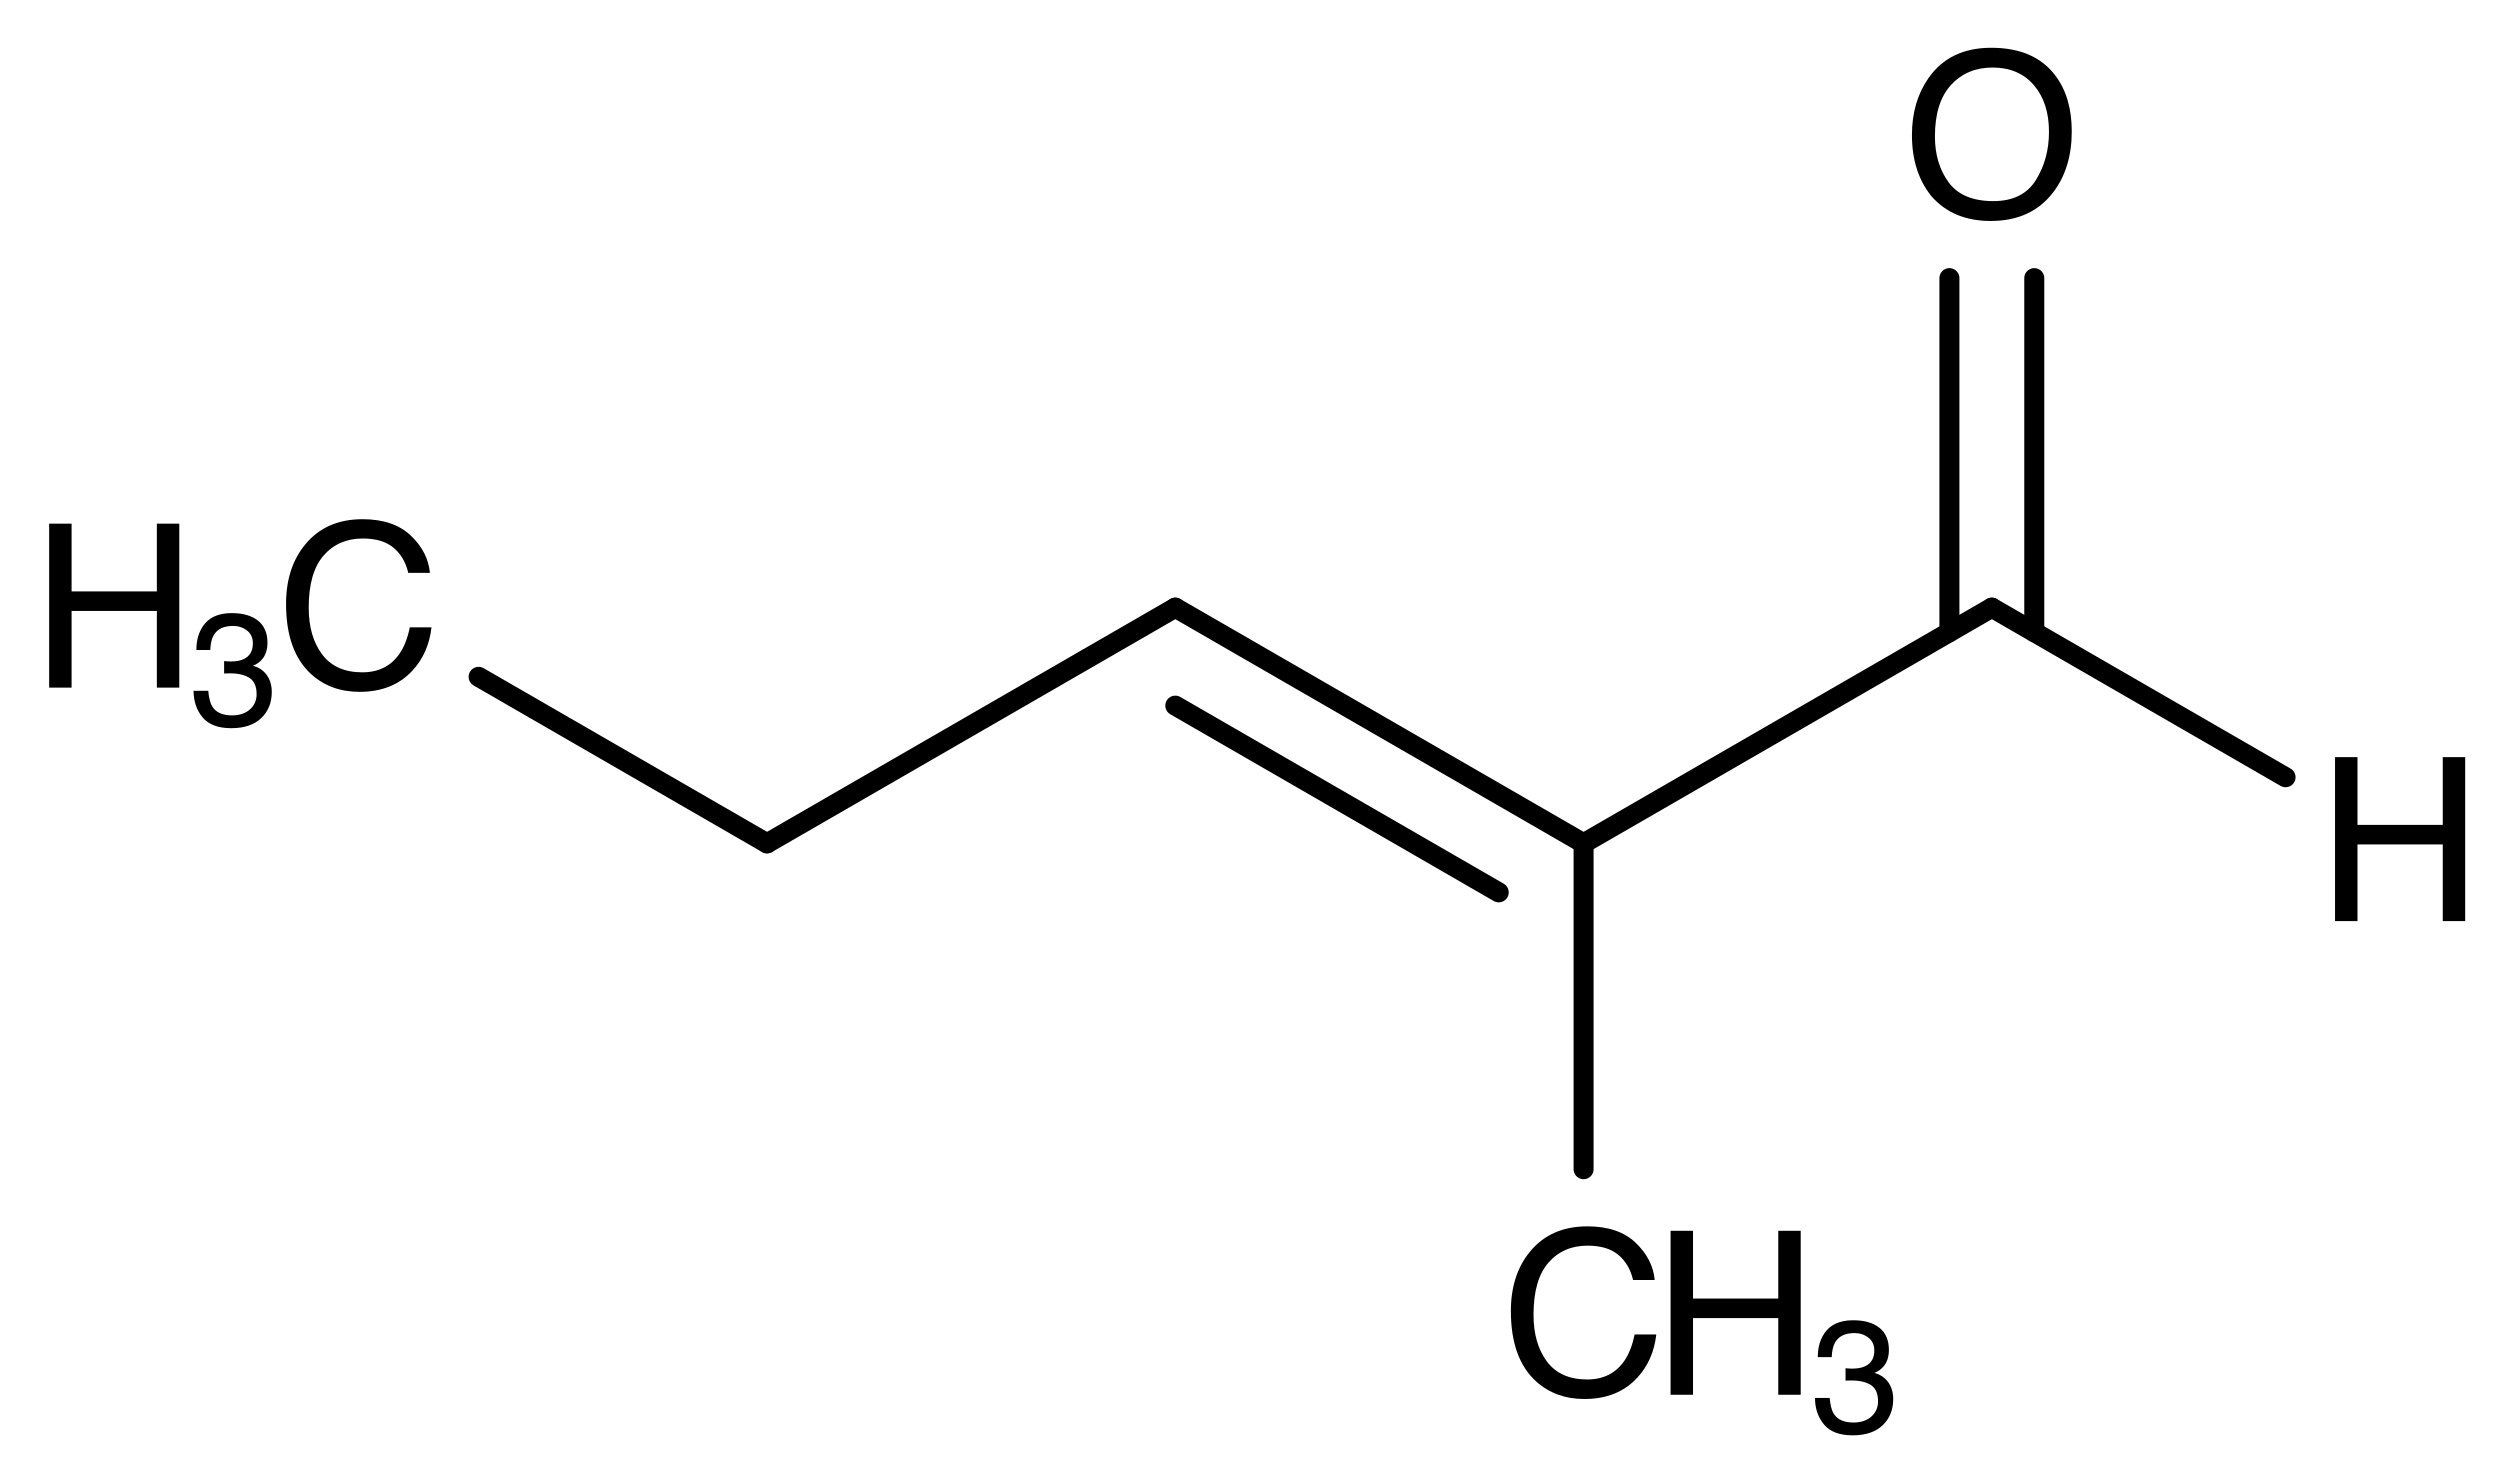 <?xml version="1.0"?>
<!DOCTYPE svg PUBLIC '-//W3C//DTD SVG 1.0//EN'
          'http://www.w3.org/TR/2001/REC-SVG-20010904/DTD/svg10.dtd'>
<svg fill-opacity="1" xmlns:xlink="http://www.w3.org/1999/xlink" color-rendering="auto" color-interpolation="auto" text-rendering="auto" stroke="black" stroke-linecap="square" width="175" stroke-miterlimit="10" shape-rendering="auto" stroke-opacity="1" fill="black" stroke-dasharray="none" font-weight="normal" stroke-width="1" viewBox="0 0 175.0 103.0" height="103" xmlns="http://www.w3.org/2000/svg" font-family="&apos;Dialog&apos;" font-style="normal" stroke-linejoin="miter" font-size="12" stroke-dashoffset="0" image-rendering="auto"
><!--Generated in ChemDoodle 9.1.0: PD94bWwgdmVyc2lvbj0iMS4wIiBlbmNvZGluZz0iVVRGLTgiPz4KPGQgY2RzPSJzOlNWRyBXZWIgTmV3IiBmPSJzOmljeG1sIiBpZD0iMSIgbXY9InM6My4zLjAiIHA9InM6Q2hlbURvb2RsZSIgdj0iczo5LjEuMCI+PHAgYjEwPSJiOnRydWUiIGIxMDU9ImI6dHJ1ZSIgYjEwNj0iYjpmYWxzZSIgYjEwNz0iYjpmYWxzZSIgYjEwOT0iYjpmYWxzZSIgYjExMD0iYjpmYWxzZSIgYjExMT0iYjp0cnVlIiBiMTEyPSJiOnRydWUiIGIxMTQ9ImI6dHJ1ZSIgYjExNT0iYjpmYWxzZSIgYjExNj0iYjp0cnVlIiBiMTE4PSJiOnRydWUiIGIxMjE9ImI6dHJ1ZSIgYjEyOT0iYjpmYWxzZSIgYjEzMT0iYjpmYWxzZSIgYjEzMj0iYjpmYWxzZSIgYjEzMz0iYjp0cnVlIiBiMTQ1PSJiOmZhbHNlIiBiMTQ2PSJiOnRydWUiIGIxNDc9ImI6ZmFsc2UiIGIxNTI9ImI6ZmFsc2UiIGIxNTU9ImI6dHJ1ZSIgYjE2Nj0iYjp0cnVlIiBiMTY3PSJiOnRydWUiIGIxNzA9ImI6ZmFsc2UiIGIxNzE9ImI6dHJ1ZSIgYjE3Mz0iYjp0cnVlIiBiMTc5PSJiOnRydWUiIGIyMDE9ImI6ZmFsc2UiIGIyMTY9ImI6dHJ1ZSIgYjIyNj0iYjp0cnVlIiBiMjI3PSJiOmZhbHNlIiBiMjM9ImI6dHJ1ZSIgYjI0PSJiOmZhbHNlIiBiMjQ1PSJiOnRydWUiIGIyNDY9ImI6dHJ1ZSIgYjI0Nz0iYjpmYWxzZSIgYjI0OD0iYjpmYWxzZSIgYjI1NT0iYjpmYWxzZSIgYjI1Nj0iYjp0cnVlIiBiMzU9ImI6ZmFsc2UiIGI0MD0iYjpmYWxzZSIgYjQxPSJiOnRydWUiIGI0Mj0iYjpmYWxzZSIgYjkwPSJiOmZhbHNlIiBiOTM9ImI6dHJ1ZSIgYzEwPSJjOjEyOCwxMjgsMTI4IiBjMTE9ImM6MTI4LDAsMCIgYzEyPSJjOjIwMCw1MiwxMCIgYzE5PSJjOjAsMCwwIiBjMj0iYzowLDAsMCIgYzM9ImM6MCwwLDAiIGM0PSJjOjEyOCwxMjgsMTI4IiBjNT0iYzoyNTUsMjU1LDI1NSIgYzY9ImM6MCwwLDAiIGM3PSJjOjI1NSwyNTUsMjU1IiBjOD0iYzowLDAsMCIgYzk9ImM6MCwwLDAiIGYxPSJmOjMzLjAiIGYxMD0iZjoxMi4wIiBmMTE9ImY6MC41MjM1OTg4IiBmMTI9ImY6Mi40IiBmMTM9ImY6Mi41IiBmMTQ9ImY6MS4wIiBmMTU9ImY6MC4wIiBmMTY9ImY6NS4wIiBmMTc9ImY6My4wIiBmMTg9ImY6OC4wIiBmMTk9ImY6MC4xMDQ3MTk3NiIgZjI9ImY6MS40IiBmMjE9ImY6NC4wIiBmMjI9ImY6My4wIiBmMjM9ImY6MC4wIiBmMjQ9ImY6MTAuMCIgZjI1PSJmOjEuMCIgZjI4PSJmOjEuMCIgZjI5PSJmOjEuMCIgZjM9ImY6MC41IiBmMzA9ImY6MC4zIiBmMzE9ImY6MC4zIiBmMzQ9ImY6Ni4wIiBmMzU9ImY6NS40OTc3ODc1IiBmMzY9ImY6MC43IiBmMzc9ImY6MS4wIiBmMzg9ImY6My4wIiBmMzk9ImY6MS4yIiBmND0iZjo1LjAiIGY0MD0iZjowLjAiIGY0MT0iZjoxLjAiIGY0Mj0iZjoxMC4wIiBmNDM9ImY6MTAuMCIgZjQ0PSJmOjAuNTIzNTk4OCIgZjQ1PSJmOjUuMCIgZjQ2PSJmOjEuMCIgZjQ3PSJmOjMuMCIgZjQ4PSJmOjEuMiIgZjQ5PSJmOjAuMCIgZjU9ImY6MC4xOCIgZjUxPSJmOjIwLjAiIGY1Mj0iZjo1LjAiIGY1Mz0iZjoxNS4wIiBmNTQ9ImY6MC4zIiBmNTU9ImY6MS4wIiBmNTY9ImY6MC41IiBmNTc9ImY6MS4wIiBmNTg9ImY6Mi4wIiBmNTk9ImY6NC4wIiBmNj0iZjoxLjA0NzE5NzYiIGY2MT0iZjoyLjAiIGY2Mj0iZjoxMC4wIiBmNjM9ImY6MC44IiBmNjU9ImY6NS4wIiBmNjY9ImY6NC4wIiBmNjc9ImY6MjAuMCIgZjY4PSJmOjAuNCIgZjY5PSJmOjMuMCIgZjc9ImY6MS4yNSIgZjcwPSJmOjEyLjAiIGY3MT0iZjoxMC4wIiBmOT0iZjowLjciIGkxNT0iaToyIiBpMTY9Imk6MCIgaTE3PSJpOjAiIGkyPSJpOjYxMiIgaTIyPSJpOjIiIGkyNj0iaToxIiBpMjk9Imk6MSIgaTM9Imk6NzkyIiBpMzA9Imk6MSIgaTMzPSJpOjEiIGkzNz0iaTowIiBpND0iaTozNiIgaTQwPSJpOjEiIGk0Mz0iaToxIiBpNT0iaTozNiIgaTY9Imk6MzYiIGk3PSJpOjM2IiBpZD0iMiIgczIwPSJzOkJhc2ljIiBzMjI9InM6QW5nc3Ryb20iIHQxPSJ0OkhlbHZldGljYSwwLDE2IiB0Mj0idDpUaW1lcyBOZXcgUm9tYW4sMCwxMiIvPjxhbiBhPSJzOm51bGwiIGNpPSJzOm51bGwiIGNuPSJzOm51bGwiIGNzPSJzOm51bGwiIGQ9InM6bnVsbCIgaWQ9IjMiIGs9InM6bnVsbCIgdD0iczpudWxsIi8+PGN0IGlkPSI0Ii8+PGZ0IGlkPSI1Ij48X2YgdmFsdWU9IkhlbHZldGljYSIvPjwvZnQ+PGEgYXQyPSJiOmZhbHNlIiBhdDM9ImQ6MC4wIiBhdDQ9Imk6MCIgY28xPSJiOmZhbHNlIiBpMTY9Imk6LTEiIGlkPSI2IiBsPSJzOkMiIHA9InAzOjgwLjY5Mjc5LDM4My4wMzUzNywwLjAiLz48YSBhdDI9ImI6ZmFsc2UiIGF0Mz0iZDowLjAiIGF0ND0iaTowIiBjbzE9ImI6ZmFsc2UiIGlkPSI3IiBsPSJzOkMiIHA9InAzOjEwOS4yNzE2MiwzNjYuNTM1MzcsMC4wIi8+PGEgYXQyPSJiOmZhbHNlIiBhdDM9ImQ6MC4wIiBhdDQ9Imk6MCIgYjE0Nz0iYjp0cnVlIiBjbzE9ImI6ZmFsc2UiIGkxNj0iaToyIiBpZD0iOCIgbD0iczpDIiBwPSJwMzo1Mi4xMTM5NTMsMzY2LjUzNTM3LDAuMCIvPjxhIGF0Mj0iYjpmYWxzZSIgYXQzPSJkOjAuMCIgYXQ0PSJpOjAiIGNvMT0iYjpmYWxzZSIgaWQ9IjkiIGw9InM6QyIgcD0icDM6MTM3Ljg1MDQ2LDM4My4wMzUzNywwLjAiLz48YSBhdDI9ImI6ZmFsc2UiIGF0Mz0iZDowLjAiIGF0ND0iaTowIiBjbzE9ImI6ZmFsc2UiIGlkPSIxMCIgbD0iczpDIiBwPSJwMzoxNjYuNDI5MywzNjYuNTM1MzcsMC4wIi8+PGEgYXQyPSJiOmZhbHNlIiBhdDM9ImQ6MC4wIiBhdDQ9Imk6MCIgYjE0Nz0iYjp0cnVlIiBjbzE9ImI6ZmFsc2UiIGkxNj0iaToyIiBpZD0iMTEiIGw9InM6QyIgcD0icDM6MTM3Ljg1MDQ2LDQxNi4wMzUzNywwLjAiLz48YSBhdDI9ImI6ZmFsc2UiIGF0Mz0iZDowLjAiIGF0ND0iaTowIiBjbzE9ImI6ZmFsc2UiIGlkPSIxMiIgbD0iczpIIiBwPSJwMzoxOTUuMDA4MTUsMzgzLjAzNTM3LDAuMCIvPjxhIGF0Mj0iYjpmYWxzZSIgYXQzPSJkOjAuMCIgYXQ0PSJpOjAiIGNvMT0iYjpmYWxzZSIgaWQ9IjEzIiBsPSJzOk8iIHA9InAzOjE2Ni40MjkzLDMzMy41MzUzNywwLjAiLz48YiBhMT0iaTo2IiBhMj0iaTo3IiBibzI9ImI6ZmFsc2UiIGJvMz0iaToyIiBjbzE9ImI6ZmFsc2UiIGlkPSIxNCIgdD0iczpTaW5nbGUiIHpvPSJzOjM1Ii8+PGIgYTE9Imk6NiIgYTI9Imk6OCIgYm8yPSJiOmZhbHNlIiBibzM9Imk6MiIgY28xPSJiOmZhbHNlIiBpZD0iMTUiIHQ9InM6U2luZ2xlIiB6bz0iczo0MSIvPjxiIGExPSJpOjciIGEyPSJpOjkiIGJvMj0iYjpmYWxzZSIgYm8zPSJpOjIiIGNvMT0iYjpmYWxzZSIgaWQ9IjE2IiB0PSJzOkRvdWJsZSIgem89InM6MzYiLz48YiBhMT0iaTo5IiBhMj0iaToxMCIgYm8yPSJiOmZhbHNlIiBibzM9Imk6MiIgY28xPSJiOmZhbHNlIiBpZD0iMTciIHQ9InM6U2luZ2xlIiB6bz0iczozNyIvPjxiIGExPSJpOjkiIGEyPSJpOjExIiBibzI9ImI6ZmFsc2UiIGJvMz0iaToyIiBjbzE9ImI6ZmFsc2UiIGlkPSIxOCIgdD0iczpTaW5nbGUiIHpvPSJzOjQwIi8+PGIgYTE9Imk6MTAiIGEyPSJpOjEyIiBibzI9ImI6ZmFsc2UiIGJvMz0iaToyIiBjbzE9ImI6ZmFsc2UiIGlkPSIxOSIgdD0iczpTaW5nbGUiIHpvPSJzOjM4Ii8+PGIgYTE9Imk6MTAiIGEyPSJpOjEzIiBibzI9ImI6ZmFsc2UiIGJvMz0iaToyIiBjbzE9ImI6ZmFsc2UiIGlkPSIyMCIgdD0iczpEb3VibGUiIHpvPSJzOjM5Ii8+PC9kPg==--><defs id="genericDefs"
  /><g
  ><g stroke-linecap="round" transform="translate(-27,-324)" text-rendering="geometricPrecision" color-rendering="optimizeQuality" image-rendering="optimizeQuality" color-interpolation="linearRGB" stroke-width="1.4"
    ><line y2="366.535" fill="none" x1="80.693" x2="109.272" y1="383.035"
      /><line y2="383.035" fill="none" x1="109.272" x2="137.851" y1="366.535"
      /><line y2="386.465" fill="none" x1="109.272" x2="131.911" y1="373.394"
      /><line y2="366.535" fill="none" x1="137.851" x2="166.429" y1="383.035"
      /><line y2="378.406" fill="none" x1="166.429" x2="186.989" y1="366.535"
      /><line y2="343.469" fill="none" x1="169.399" x2="169.399" y1="368.25"
      /><line y2="343.469" fill="none" x1="163.459" x2="163.459" y1="368.25"
      /><line y2="405.844" fill="none" x1="137.851" x2="137.851" y1="383.035"
      /><line y2="371.379" fill="none" x1="80.693" x2="60.504" y1="383.035"
    /></g
    ><g font-size="16" transform="translate(-27,-324)" text-rendering="geometricPrecision" color-rendering="optimizeQuality" image-rendering="optimizeQuality" font-family="&apos;Helvetica&apos;" color-interpolation="linearRGB"
    ><path d="M190.453 377 L192.024 377 L192.024 381.742 L197.993 381.742 L197.993 377 L199.563 377 L199.563 388.477 L197.993 388.477 L197.993 383.11 L192.024 383.11 L192.024 388.477 L190.453 388.477 Z" stroke="none"
      /><path d="M166.382 327.344 Q169.422 327.344 170.882 329.297 Q172.023 330.82 172.023 333.195 Q172.023 335.766 170.718 337.469 Q169.187 339.469 166.351 339.469 Q163.703 339.469 162.187 337.719 Q160.836 336.031 160.836 333.453 Q160.836 331.125 161.992 329.469 Q163.476 327.344 166.382 327.344 ZM166.539 338.078 Q168.593 338.078 169.511 336.606 Q170.429 335.133 170.429 333.219 Q170.429 331.195 169.371 329.961 Q168.312 328.727 166.476 328.727 Q164.695 328.727 163.57 329.949 Q162.445 331.172 162.445 333.555 Q162.445 335.461 163.41 336.77 Q164.375 338.078 166.539 338.078 Z" stroke="none"
      /><path d="M138.112 409.844 Q140.292 409.844 141.495 410.992 Q142.698 412.141 142.831 413.602 L141.315 413.602 Q141.058 412.492 140.288 411.844 Q139.518 411.195 138.128 411.195 Q136.433 411.195 135.389 412.387 Q134.347 413.578 134.347 416.039 Q134.347 418.055 135.288 419.309 Q136.229 420.563 138.097 420.563 Q139.815 420.563 140.714 419.242 Q141.19 418.547 141.425 417.414 L142.94 417.414 Q142.737 419.227 141.597 420.453 Q140.229 421.93 137.909 421.93 Q135.909 421.93 134.55 420.719 Q132.761 419.117 132.761 415.774 Q132.761 413.235 134.104 411.61 Q135.558 409.844 138.112 409.844 Z" stroke="none"
      /><path d="M143.94 410.156 L145.511 410.156 L145.511 414.899 L151.479 414.899 L151.479 410.156 L153.05 410.156 L153.05 421.633 L151.479 421.633 L151.479 416.266 L145.511 416.266 L145.511 421.633 L143.94 421.633 Z" stroke="none"
      /><path d="M156.691 424.473 Q155.302 424.473 154.676 423.711 Q154.05 422.948 154.05 421.854 L155.078 421.854 Q155.143 422.614 155.362 422.959 Q155.745 423.577 156.746 423.577 Q157.522 423.577 157.993 423.161 Q158.463 422.745 158.463 422.089 Q158.463 421.28 157.968 420.957 Q157.473 420.634 156.593 420.634 Q156.494 420.634 156.393 420.637 Q156.292 420.64 156.188 420.645 L156.188 419.776 Q156.341 419.792 156.445 419.798 Q156.549 419.803 156.669 419.803 Q157.222 419.803 157.577 419.628 Q158.201 419.322 158.201 418.534 Q158.201 417.949 157.785 417.632 Q157.369 417.315 156.817 417.315 Q155.833 417.315 155.455 417.971 Q155.247 418.332 155.22 418.999 L154.247 418.999 Q154.247 418.124 154.597 417.512 Q155.198 416.418 156.713 416.418 Q157.911 416.418 158.567 416.951 Q159.223 417.484 159.223 418.496 Q159.223 419.218 158.835 419.666 Q158.594 419.945 158.211 420.104 Q158.829 420.273 159.177 420.757 Q159.524 421.241 159.524 421.941 Q159.524 423.062 158.786 423.768 Q158.047 424.473 156.691 424.473 Z" stroke="none"
      /><path d="M52.376 360.344 Q54.555 360.344 55.758 361.492 Q56.962 362.641 57.094 364.102 L55.579 364.102 Q55.321 362.992 54.551 362.344 Q53.782 361.695 52.391 361.695 Q50.696 361.695 49.653 362.887 Q48.61 364.078 48.61 366.539 Q48.61 368.555 49.551 369.809 Q50.493 371.063 52.36 371.063 Q54.079 371.063 54.977 369.742 Q55.454 369.047 55.688 367.914 L57.204 367.914 Q57.001 369.727 55.86 370.953 Q54.493 372.43 52.172 372.43 Q50.172 372.43 48.813 371.219 Q47.024 369.617 47.024 366.274 Q47.024 363.735 48.368 362.11 Q49.821 360.344 52.376 360.344 Z" stroke="none"
      /><path d="M30.441 360.656 L32.011 360.656 L32.011 365.399 L37.98 365.399 L37.98 360.656 L39.55 360.656 L39.55 372.133 L37.98 372.133 L37.98 366.766 L32.011 366.766 L32.011 372.133 L30.441 372.133 Z" stroke="none"
      /><path d="M43.191 374.973 Q41.802 374.973 41.176 374.211 Q40.55 373.448 40.55 372.354 L41.578 372.354 Q41.644 373.114 41.862 373.459 Q42.245 374.077 43.246 374.077 Q44.023 374.077 44.493 373.661 Q44.963 373.245 44.963 372.589 Q44.963 371.78 44.468 371.457 Q43.973 371.134 43.093 371.134 Q42.994 371.134 42.893 371.137 Q42.792 371.14 42.688 371.145 L42.688 370.276 Q42.841 370.292 42.945 370.298 Q43.049 370.303 43.169 370.303 Q43.722 370.303 44.077 370.128 Q44.701 369.822 44.701 369.034 Q44.701 368.449 44.285 368.132 Q43.869 367.815 43.317 367.815 Q42.333 367.815 41.955 368.471 Q41.748 368.832 41.72 369.499 L40.747 369.499 Q40.747 368.624 41.097 368.012 Q41.698 366.918 43.213 366.918 Q44.411 366.918 45.067 367.451 Q45.723 367.984 45.723 368.996 Q45.723 369.718 45.335 370.166 Q45.094 370.445 44.712 370.604 Q45.33 370.773 45.677 371.257 Q46.024 371.741 46.024 372.441 Q46.024 373.562 45.286 374.268 Q44.547 374.973 43.191 374.973 Z" stroke="none"
    /></g
  ></g
></svg
>
